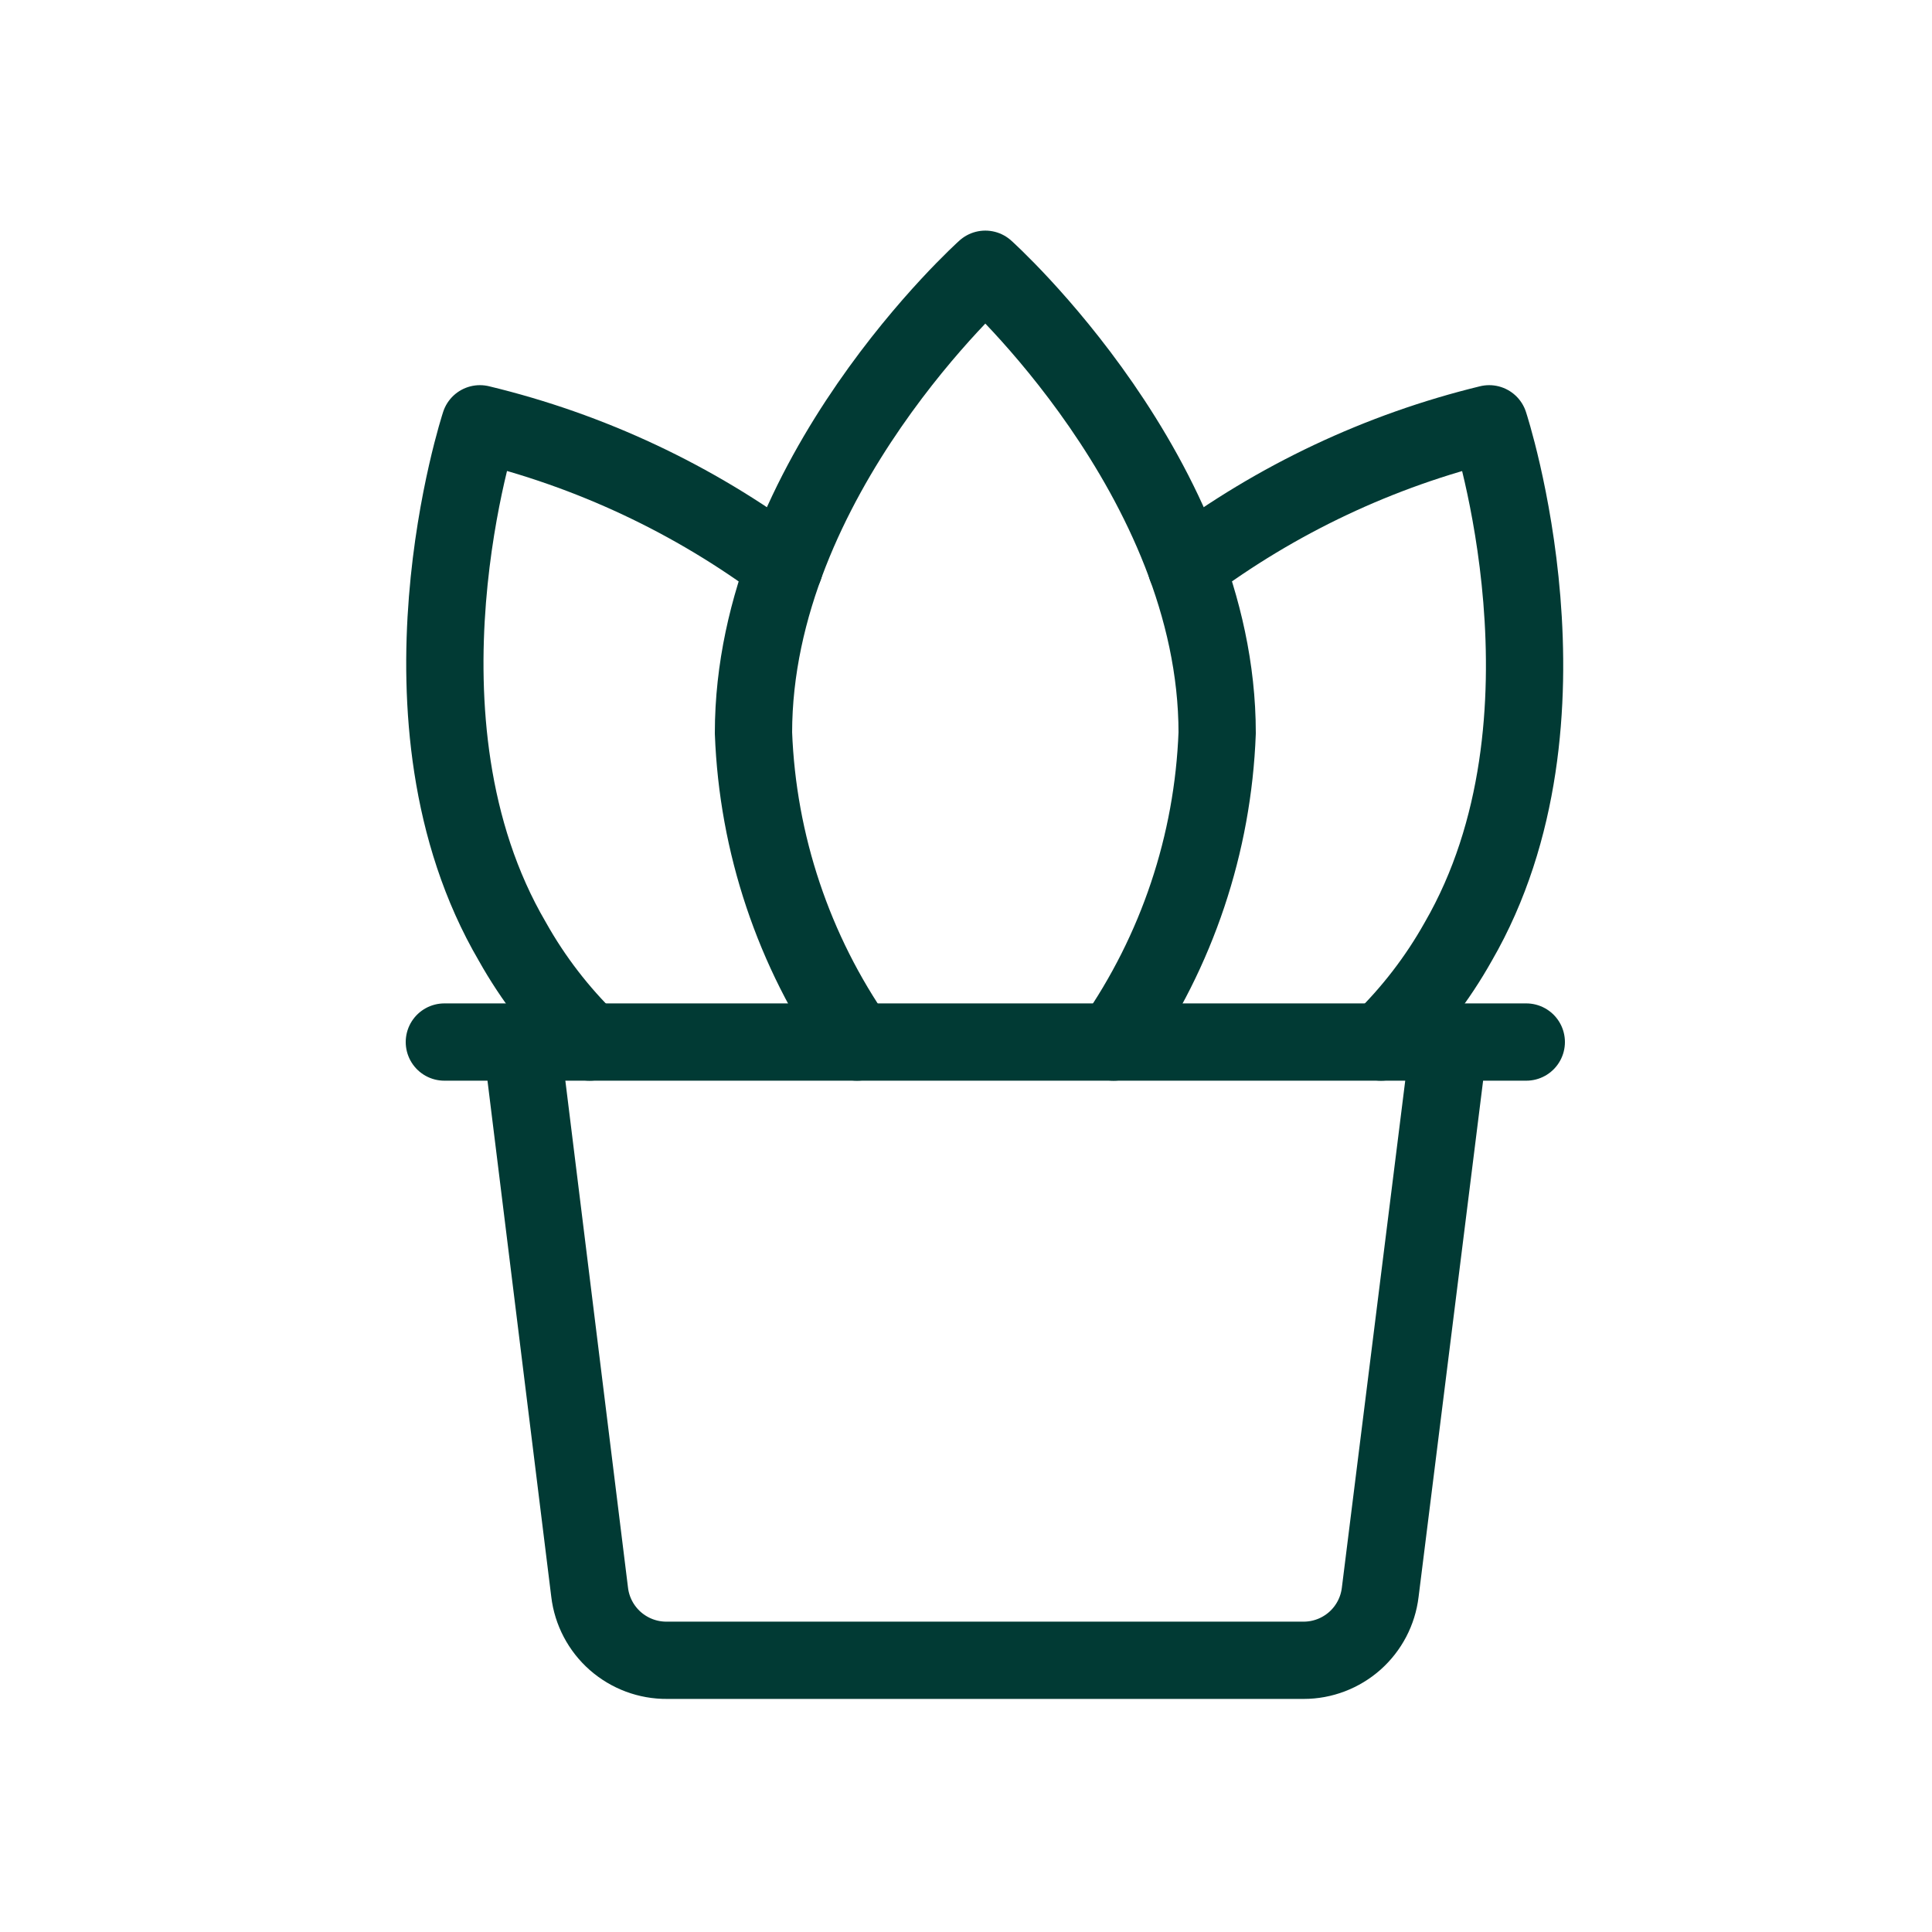 <svg width="25" height="25" viewBox="0 0 25 25" fill="none" xmlns="http://www.w3.org/2000/svg">
<path d="M7.63 13.484C7.236 13.101 6.899 12.664 6.63 12.184C4.95 9.314 6.21 5.484 6.21 5.484C7.635 5.827 8.976 6.456 10.15 7.334" stroke="#013A34" stroke-linecap="round" stroke-linejoin="round"/>
<path d="M17.87 13.484C18.264 13.101 18.601 12.664 18.87 12.184C20.53 9.314 19.27 5.484 19.27 5.484C17.852 5.829 16.518 6.459 15.35 7.334" stroke="#013A34" stroke-linecap="round" stroke-linejoin="round"/>
<path d="M14.41 13.484C15.231 12.307 15.696 10.919 15.75 9.484C15.75 6.174 12.75 3.484 12.75 3.484C12.75 3.484 9.75 6.174 9.75 9.484C9.804 10.919 10.269 12.307 11.09 13.484" stroke="#013A34" stroke-linecap="round" stroke-linejoin="round"/>
<path d="M5.75 13.484H19.75M16.87 21.484H8.63C8.384 21.486 8.147 21.397 7.962 21.235C7.778 21.073 7.659 20.848 7.63 20.604L6.75 13.484H18.75L17.86 20.604C17.831 20.847 17.714 21.07 17.532 21.232C17.349 21.394 17.114 21.484 16.87 21.484Z" stroke="#013A34" stroke-linecap="round" stroke-linejoin="round"/>
</svg>
